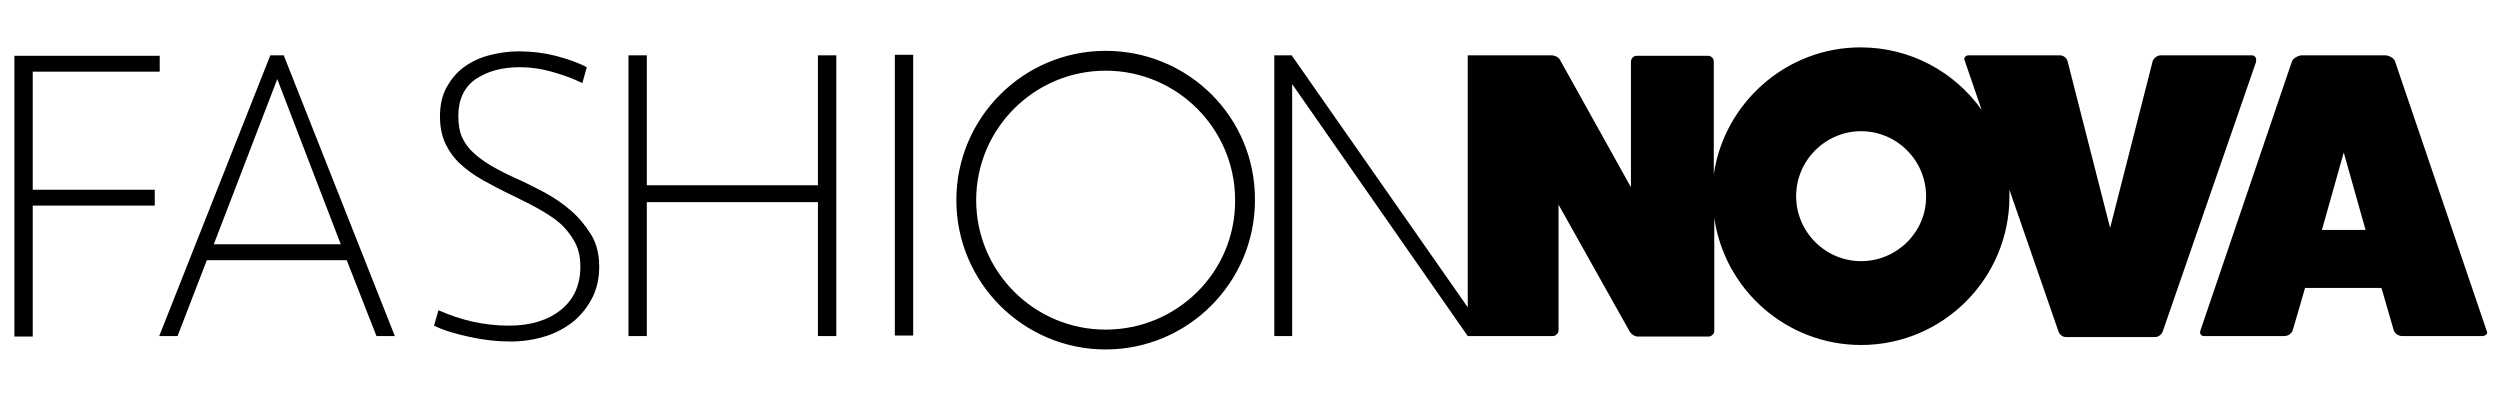 <svg width="504" height="80" xmlns="http://www.w3.org/2000/svg" xml:space="preserve">
 <g>
  <title>Layer 1</title>
  <path fill-rule="evenodd" d="m222.899,66.45c-14.4,0 -26.1,-11.7 -26.1,-26.1c0,-14.4 11.7,-26.1 26.1,-26.1c14.4,0 26.1,11.7 26.1,26.1c0.1,14.5 -11.7,26.1 -26.1,26.1zm0,-56.2c-16.6,0 -30.1,13.5 -30.1,30.1s13.5,30.1 30.1,30.1s30.1,-13.5 30.1,-30.1c0.1,-16.7 -13.4,-30.1 -30.1,-30.1zm-42.5,57.4l3.7,0l0,-56.6l-3.7,0l0,56.6zm-15.5,-30.3l-34.5,0l0,-26.2l-3.7,0l0,56.6l3.7,0l0,-27l34.5,0l0,27l3.7,0l0,-56.6l-3.7,0l0,26.2zm-49.8,5.1c-1.6,-1.4 -3.4,-2.6 -5.4,-3.7c-2,-1 -3.8,-2 -5.7,-2.8c-2,-0.9 -3.7,-1.8 -5.1,-2.6c-1.4,-0.9 -2.6,-1.7 -3.6,-2.7c-1,-0.9 -1.7,-2 -2.2,-3.1c-0.5,-1.2 -0.7,-2.6 -0.7,-4.2c0,-3.3 1.2,-5.8 3.5,-7.4c2.4,-1.6 5.3,-2.4 8.9,-2.4c2.2,0 4.3,0.3 6.4,0.9c2.1,0.6 4.2,1.3 6.2,2.3l0.9,-3.2c-1.9,-1 -4,-1.7 -6.3,-2.3c-2.4,-0.6 -4.8,-0.9 -7.4,-0.9c-2.1,0 -4.1,0.3 -6,0.8s-3.6,1.3 -5.1,2.4c-1.5,1.1 -2.6,2.5 -3.5,4.1c-0.9,1.7 -1.3,3.6 -1.3,5.9c0,2.1 0.4,3.9 1.1,5.4s1.7,2.9 3,4.1c1.3,1.2 2.8,2.3 4.6,3.3c1.8,1 3.7,2 5.8,3c1.8,0.9 3.5,1.7 5.1,2.6c1.6,0.9 3.1,1.8 4.4,2.9c1.3,1.1 2.3,2.4 3.1,3.8c0.8,1.4 1.2,3.1 1.2,5.1c0,3.7 -1.3,6.6 -3.9,8.7c-2.6,2.1 -6.1,3.2 -10.5,3.2c-2.6,0 -5,-0.3 -7.3,-0.8s-4.6,-1.3 -6.9,-2.3l-0.9,3.1c2,1 4.5,1.7 7.3,2.3s5.5,0.9 8,0.9c2.7,0 5.1,-0.4 7.3,-1.1s4.1,-1.8 5.7,-3.1c1.6,-1.4 2.8,-3 3.7,-4.8c0.9,-1.9 1.3,-3.9 1.3,-6.1c0,-2.4 -0.5,-4.6 -1.6,-6.4s-2.5,-3.5 -4.1,-4.9zm-72,6.8l12.8,-33.3l12.8,33.3l-25.6,0zm11.4,-38.1l-22.4,56.6l3.7,0l5.9,-15.3l28.2,0l6,15.3l3.7,0l-22.4,-56.6l-2.7,0zm-47.9,3.3l25.6,0l0,-3.2l-29.3,0l0,56.6l3.7,0l0,-26.4l24.6,0l0,-3.2l-24.6,0l0,-23.8zm461.5,31.9l4.4,-15.6l4.4,15.6l-8.8,0zm33.2,20.3l-18.5,-54.4c-0.2,-0.5 -1.1,-1.1 -2,-1.1l-16.7,0c-0.8,0 -1.7,0.6 -2,1.1l-18.5,54.4c-0.2,0.5 0.1,1.1 0.7,1.1l16.2,0c0.7,0 1.4,-0.4 1.7,-1.1l2.5,-8.6l15.4,0l2.5,8.6c0.3,0.7 1,1.1 1.7,1.1l16.2,0c0.8,-0.1 1.1,-0.6 0.8,-1.1zm-126.1,-14c-7.2,0 -13.1,-5.9 -13.1,-13.1c0,-7.2 5.9,-13.1 13.1,-13.1c7.2,0 13.1,5.9 13.1,13.1c0.1,7.1 -5.8,13.1 -13.1,13.1zm78.7,-41.5l-18.3,0c-0.7,0 -1.4,0.6 -1.6,1.1l-8.6,33.7l-8.6,-33.7c-0.2,-0.6 -0.8,-1.1 -1.6,-1.1l-18.3,0c-0.7,0 -1.1,0.6 -0.8,1.1l3.4,9.9c-5.4,-7.6 -14.3,-12.6 -24.4,-12.6c-15,0 -27.5,11.2 -29.6,25.6l0,-22.7c0,-0.7 -0.5,-1.2 -1.2,-1.2l-14.4,0c-0.6,0 -1.1,0.6 -1.1,1.2l0,25.3l-14.2,-25.5c-0.3,-0.7 -1.1,-1.1 -1.9,-1.1l-16.8,0l0,50.8l-35.5,-50.8l-3.5,0l0,56.6l3.6,0l0,-50.8l35.4,50.8l17.1,0c0.7,0 1.2,-0.6 1.2,-1.1l0,-25.4l14.3,25.5c0.4,0.7 1.1,1.1 1.7,1.1l14.2,0c0.7,0 1.2,-0.6 1.2,-1.1l0,-22.8c2.1,14.5 14.6,25.6 29.6,25.6c16.5,0 29.9,-13.4 29.9,-29.9l0,-1.4l9.9,28.6c0.2,0.6 0.8,1.1 1.5,1.1l18,0c0.7,0 1.3,-0.6 1.5,-1.1l18.8,-54.3c0.2,-0.9 -0.2,-1.4 -0.9,-1.4z" clip-rule="evenodd" id="svg_1"/>
 </g>

</svg>